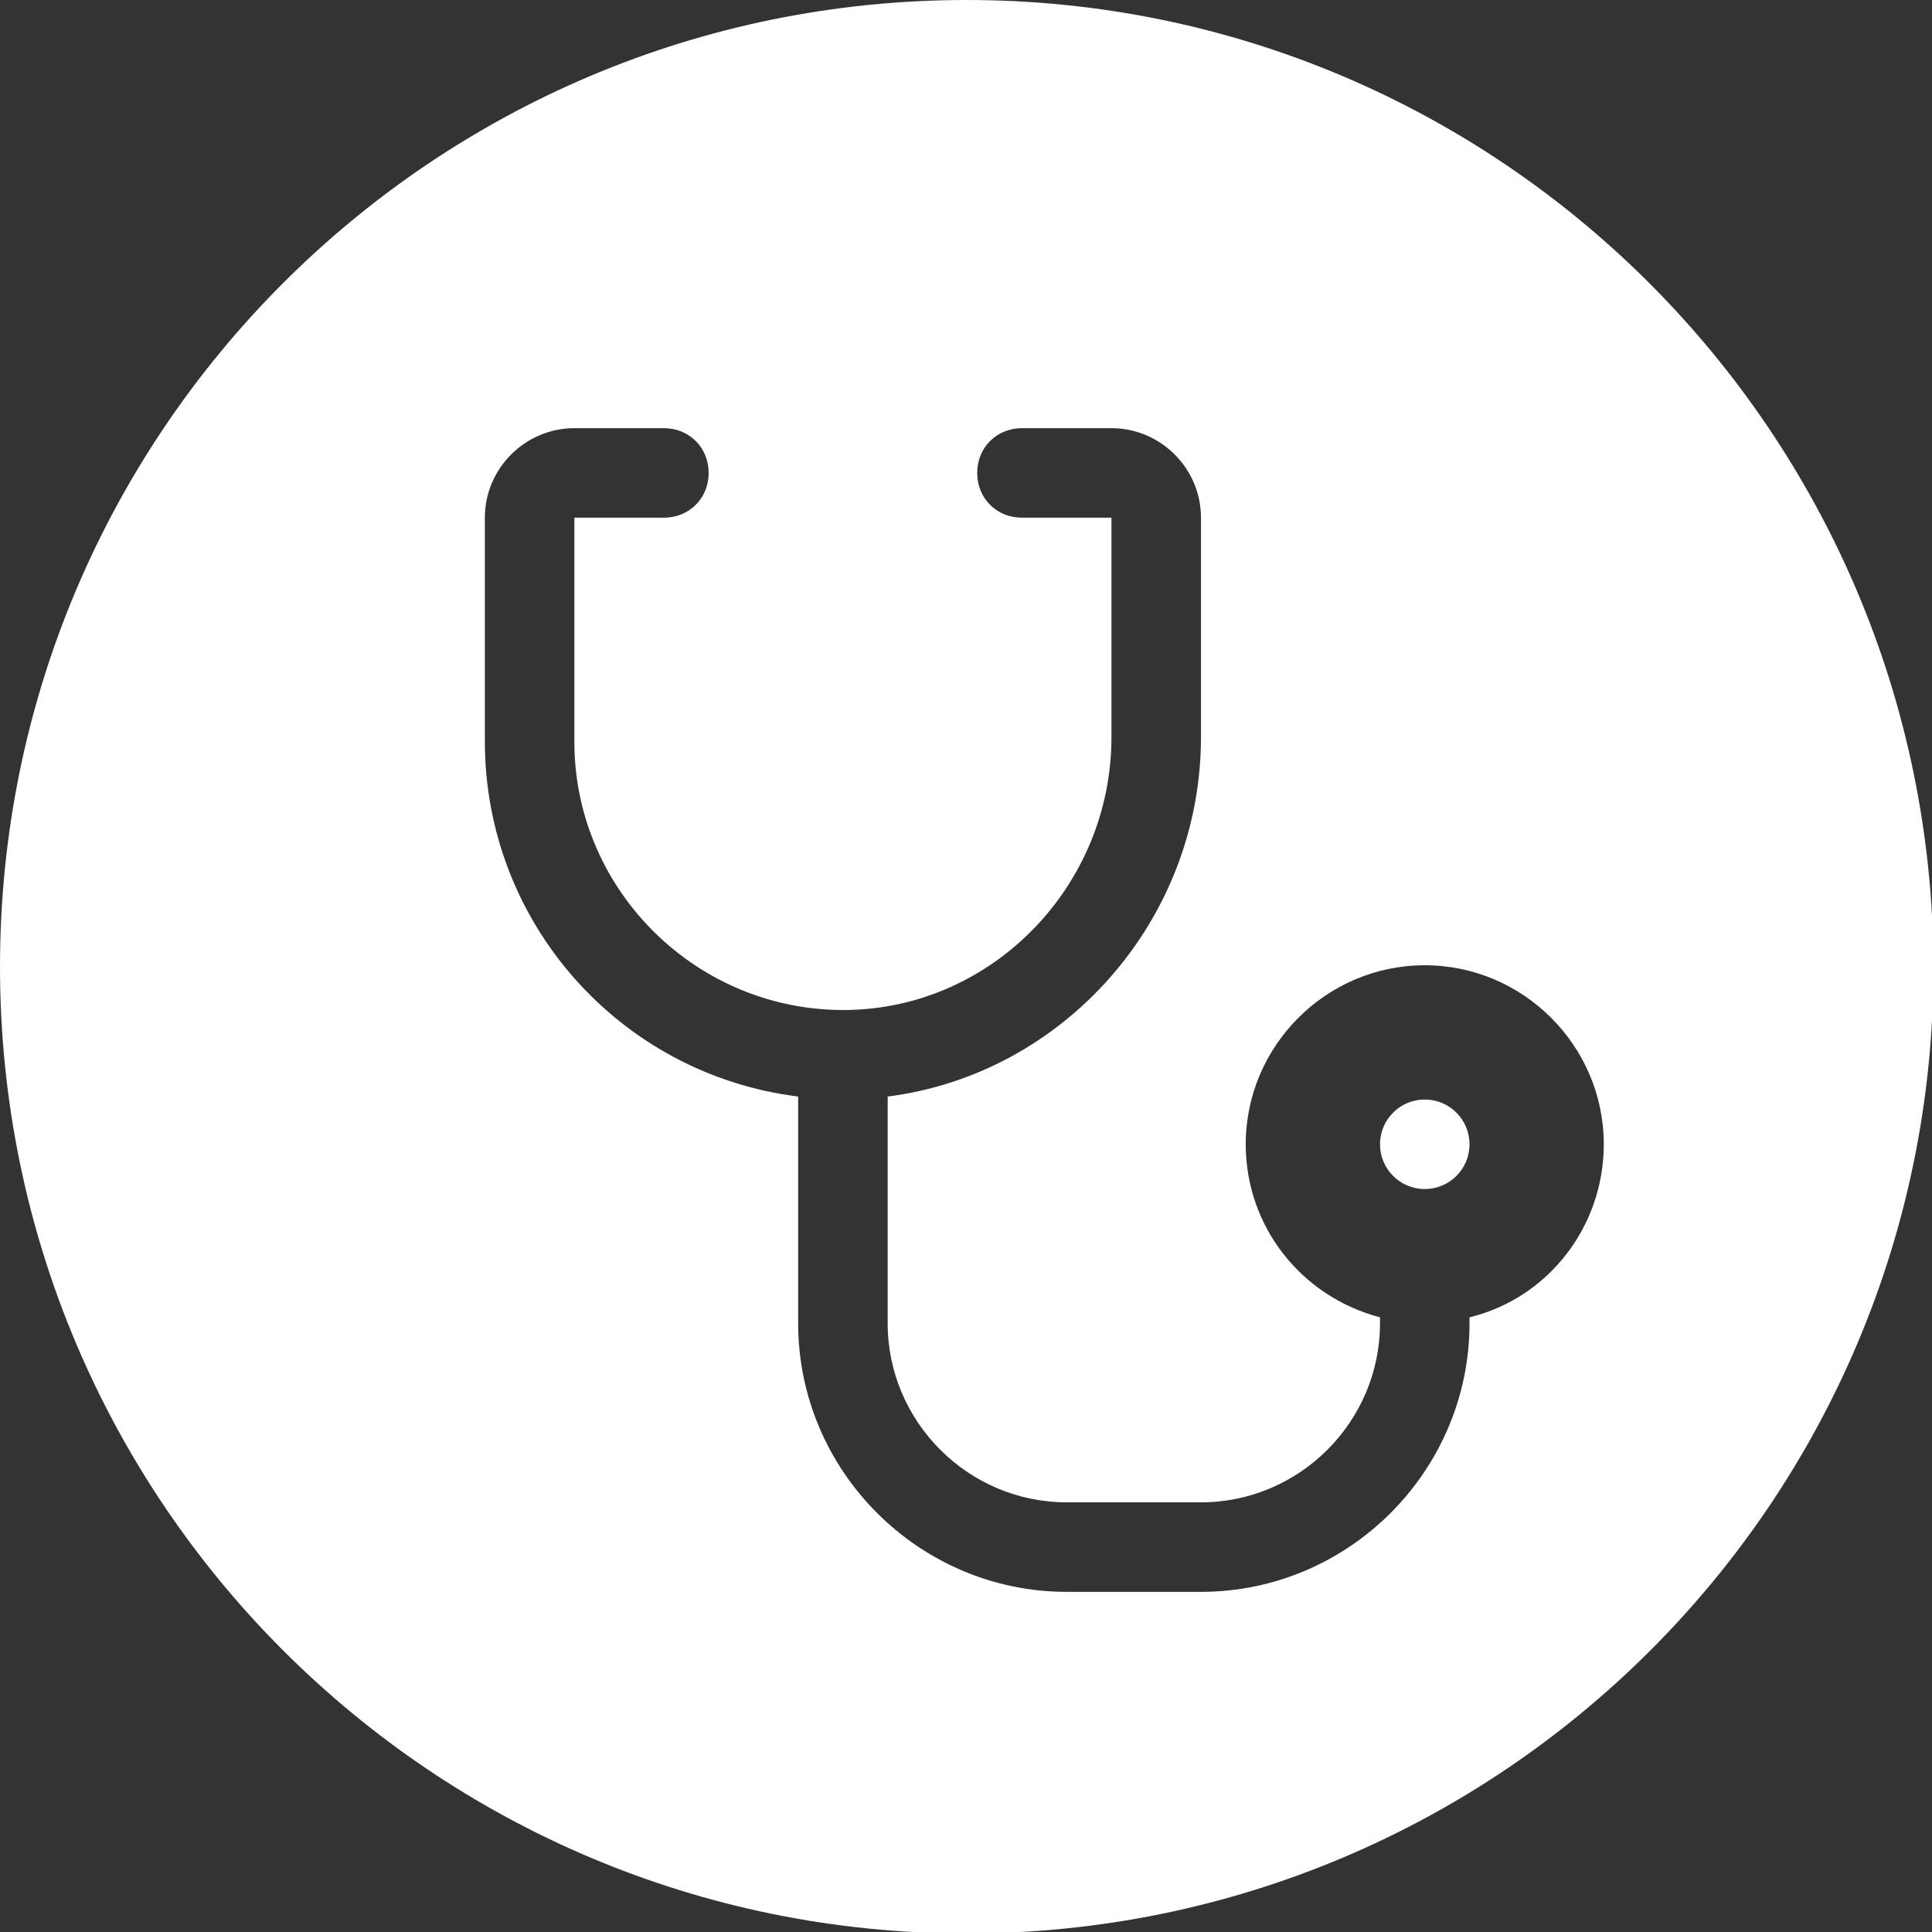 <?xml version="1.0" encoding="UTF-8"?>
<!-- Generator: Adobe Illustrator 27.8.1, SVG Export Plug-In . SVG Version: 6.00 Build 0)  -->
<svg xmlns="http://www.w3.org/2000/svg" xmlns:xlink="http://www.w3.org/1999/xlink" version="1.1" id="Capa_1" x="0px" y="0px" viewBox="0 0 129.5 129.5" style="enable-background:new 0 0 129.5 129.5;" xml:space="preserve">
<rect x="0" y="0" width="129.5" height="129.5" fill="#333333" stroke="none"/>
<style type="text/css">
	.st0{fill:#FFFFFF;}
</style>
<g>
	<path class="st0" d="M64.8,0C29,0,0,29,0,64.8c0,35.8,29,64.8,64.8,64.8c35.8,0,64.8-29,64.8-64.8C129.5,29,100.5,0,64.8,0z    M98.5,88.3c0,0.1,0,0.2,0,0.4c0,9.9-8.1,18-18,18h-9c-9.9,0-18-8.1-18-18V73.5c-12-1.5-21-11.7-21-23.8v-15c0-3.3,2.7-6,6-6h6   c1.7,0,3,1.3,3,3c0,1.7-1.3,3-3,3h-6v15c0,0.1,0,0.2,0,0.2c0.1,9.9,8.3,17.9,18.2,17.8c9.8-0.1,17.8-8.3,17.8-18.3V34.7h-6   c-1.7,0-3-1.3-3-3c0-1.7,1.3-3,3-3h6c3.3,0,6,2.7,6,6v14.7c0,12.3-9.2,22.6-21,24.1v15.2c0,6.6,5.4,12,12,12h9c6.6,0,12-5.4,12-12   c0-0.1,0-0.3,0-0.4c-5.3-1.4-9-6.1-9-11.6c0-6.6,5.4-12,12-12c6.6,0,12,5.4,12,12C107.5,82.2,103.8,87,98.5,88.3z"></path>
	<circle class="st0" cx="95.5" cy="76.7" r="3"></circle>
</g>
</svg>
